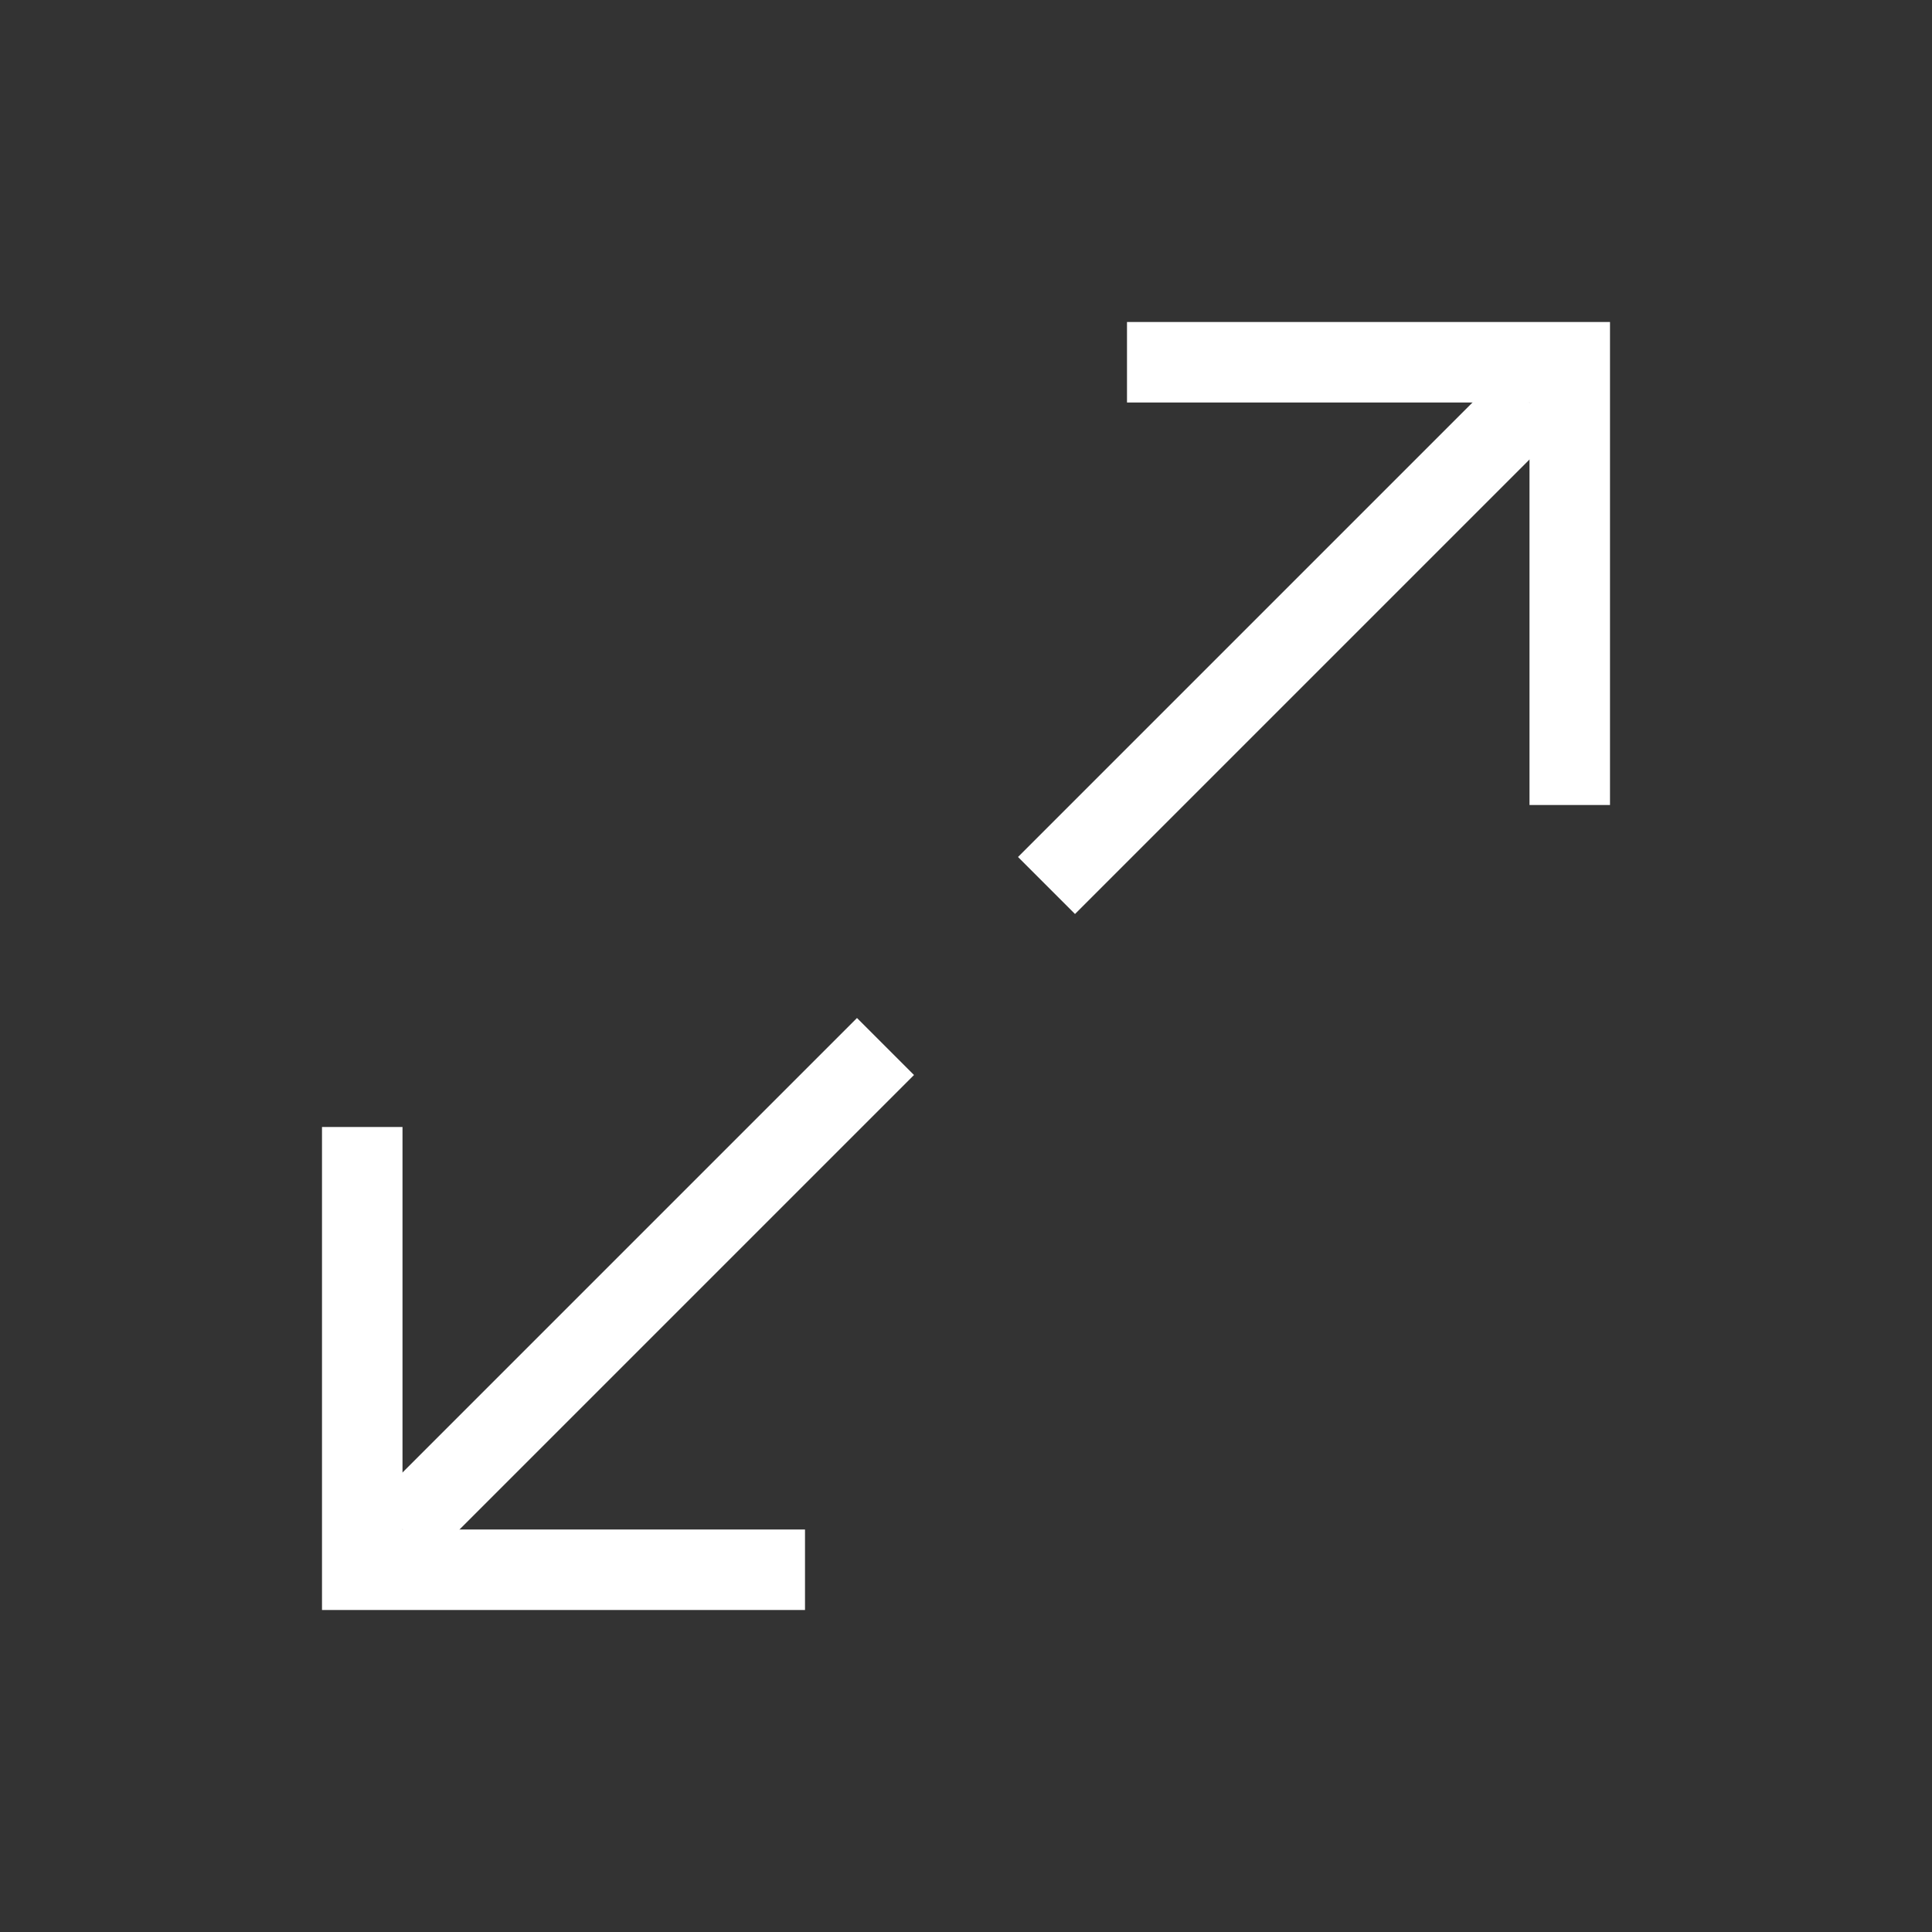 <svg width="24" height="24" viewBox="0 0 24 24" fill="none" xmlns="http://www.w3.org/2000/svg">
<rect x="0" y="0" width="24" height="24" fill="#333333" stroke="none"/>
<path d="M4 14V20H10V19H5V14H4Z" fill="white"/>
<path d="M14 5V4H20V10H19V5H14Z" fill="white"/>
<path fill-rule="evenodd" clip-rule="evenodd" d="M12.646 10.646L18.646 4.646L19.354 5.354L13.354 11.354L12.646 10.646ZM4.646 18.646L10.646 12.646L11.354 13.354L5.354 19.354L4.646 18.646Z" fill="white"/>
</svg>
